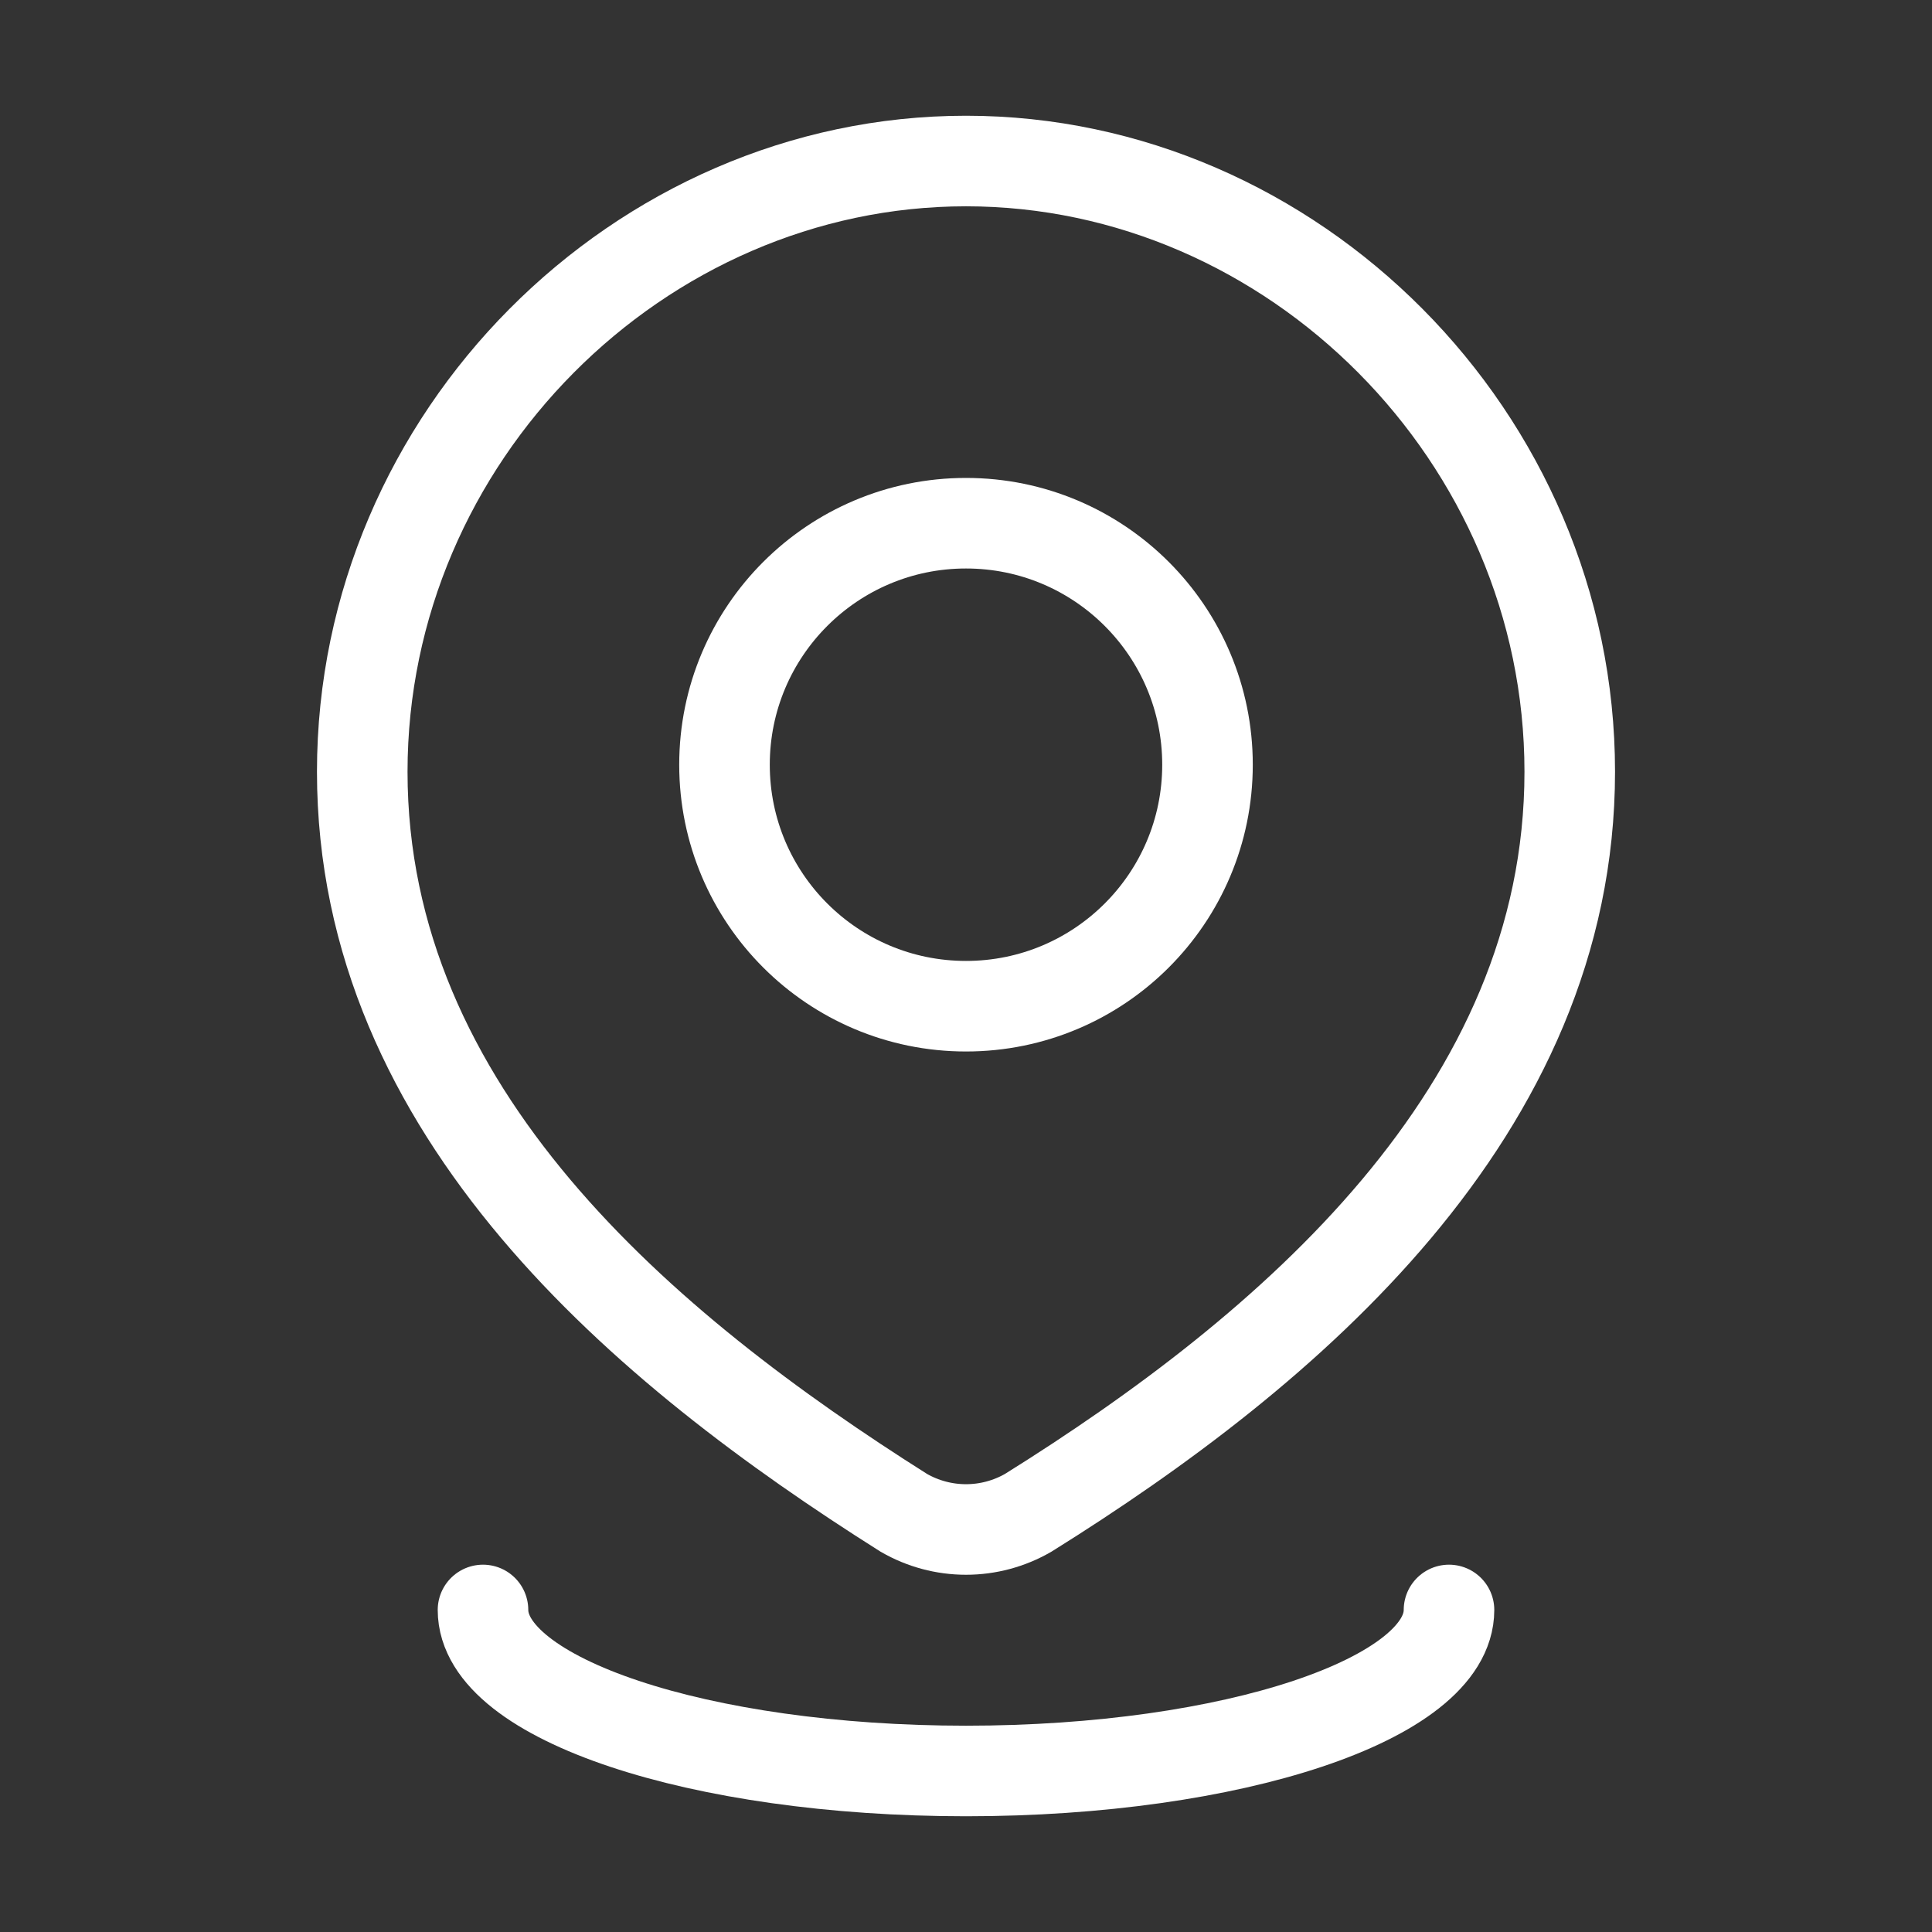 <svg width="32" height="32" viewBox="0 0 32 32" fill="none" xmlns="http://www.w3.org/2000/svg">
<rect x="0" y="0" width="32" height="32" fill="#333333" stroke="none"/>
<path d="M20 12.666C20 14.876 18.209 16.666 16 16.666C13.791 16.666 12 14.876 12 12.666C12 10.457 13.791 8.666 16 8.666C18.209 8.666 20 10.457 20 12.666Z" stroke="white" stroke-width="1.5"/>
<path d="M16 2.667C21.412 2.667 26 7.237 26 12.782C26 18.416 21.337 22.369 17.03 25.057C16.716 25.238 16.361 25.333 16 25.333C15.639 25.333 15.284 25.238 14.97 25.057C10.671 22.343 6 18.435 6 12.782C6 7.237 10.588 2.667 16 2.667Z" stroke="white" stroke-width="1.5"/>
<path d="M24 26.666C24 28.139 20.418 29.333 16 29.333C11.582 29.333 8 28.139 8 26.666" stroke="white" stroke-width="1.5" stroke-linecap="round"/>
</svg>
